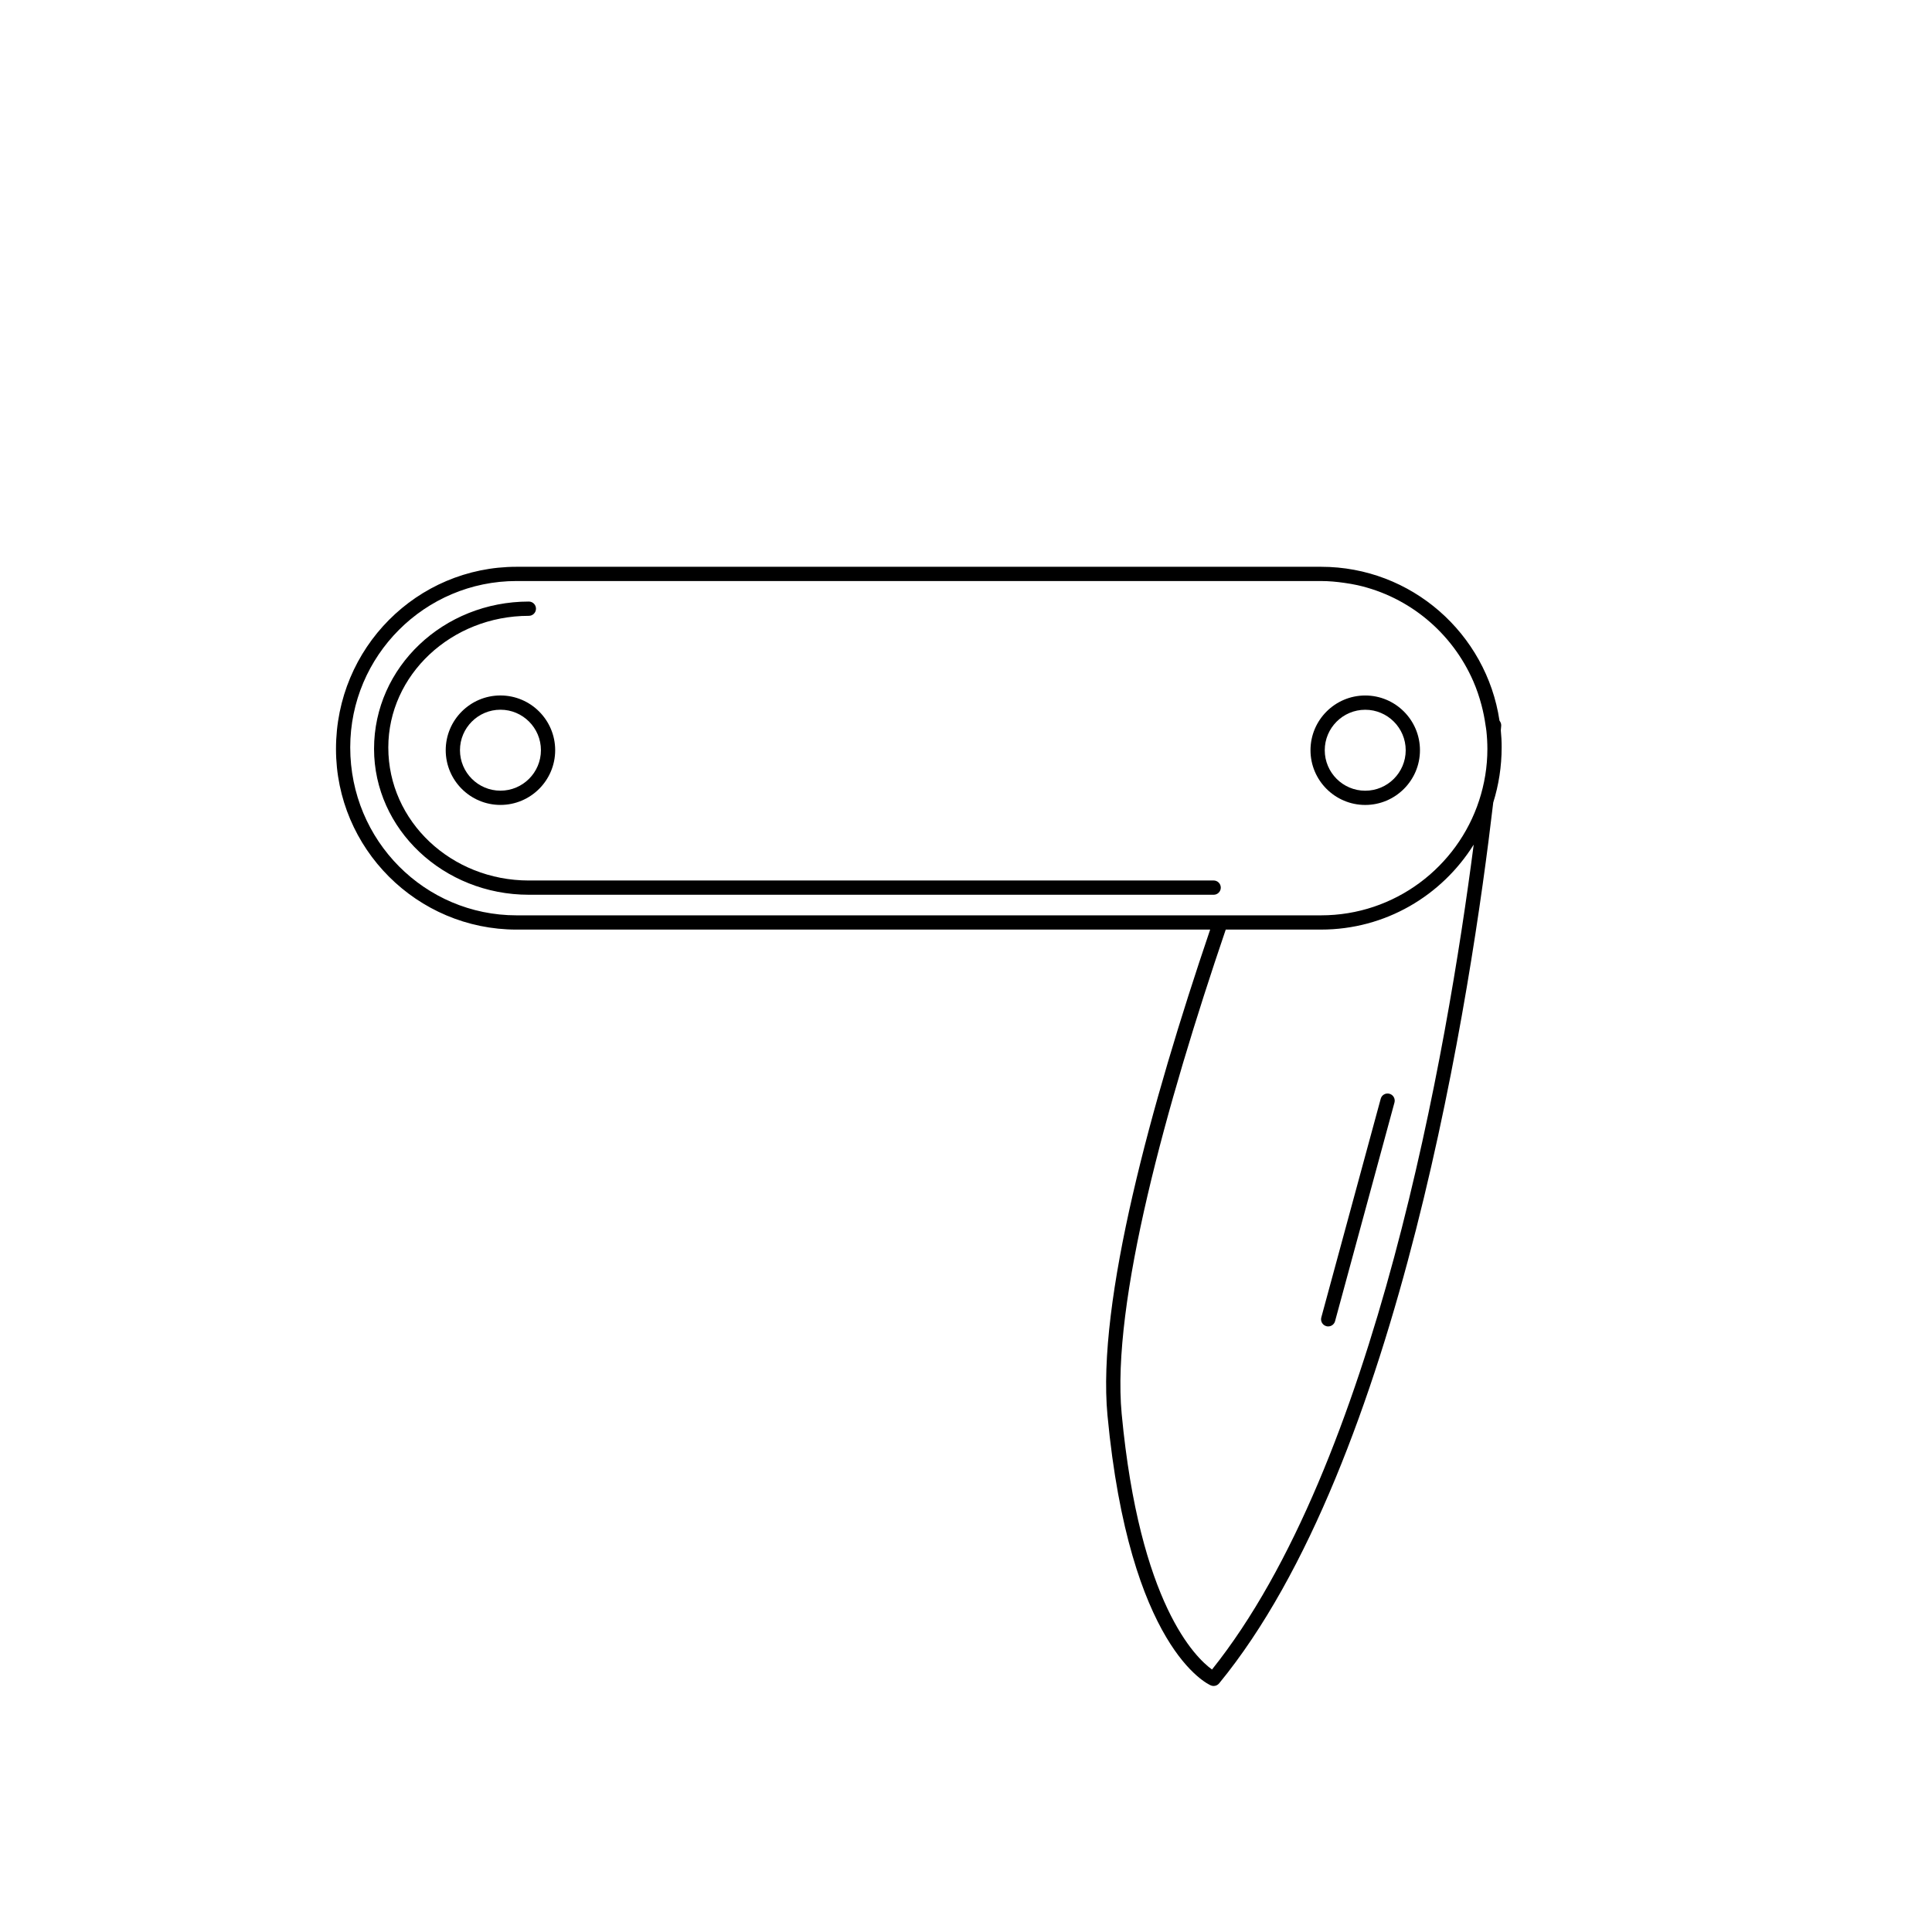 <?xml version="1.0" encoding="UTF-8"?>
<!-- Uploaded to: SVG Repo, www.svgrepo.com, Generator: SVG Repo Mixer Tools -->
<svg fill="#000000" width="800px" height="800px" version="1.1" viewBox="144 144 512 512" xmlns="http://www.w3.org/2000/svg">
 <g>
  <path d="m541.73 337.53c0.055-0.621 0.098-1.066 0.102-1.145 0.031-0.383-0.055-0.762-0.246-1.094-0.066-0.117-0.137-0.215-0.207-0.332-3.449-23.02-23.305-40.754-47.273-40.754h-213.2c-26.391 0-47.863 21.473-47.863 48.285 0 26.391 21.473 47.863 47.863 47.863h183.8c-15.637 46.117-30.059 98.566-27.211 128.73 5.824 61.656 26.512 71.191 27.387 71.566 0.242 0.105 0.492 0.152 0.742 0.152 0.555 0 1.094-0.242 1.461-0.691 47.984-58.492 66.902-184.3 72.641-233.43 1.441-4.606 2.227-9.516 2.227-14.617 0.012-1.531-0.082-3.051-0.223-4.539zm-100.47 181.2c-2.785-29.5 11.863-82.188 27.574-128.38h25.262c17.027 0 31.965-8.961 40.449-22.512-7.039 54.316-26.086 164.49-69.348 218.6-4.32-3.109-19.176-17.305-23.938-67.711zm-160.36-220.75h213.19c2.098 0 4.137 0.195 6.156 0.484 1.176 0.168 2.344 0.359 3.492 0.613 13.777 3.094 25.129 12.664 30.703 25.473 0.887 2.031 1.598 4.144 2.176 6.328 0.453 1.719 0.812 3.477 1.062 5.269 0.074 0.523 0.18 1.027 0.23 1.559 0.168 1.57 0.262 3.168 0.262 4.785 0 4.762-0.781 9.34-2.188 13.645-5.758 17.648-22.355 30.441-41.898 30.441h-213.19c-24.309 0-44.082-19.773-44.082-44.508 0-24.312 19.781-44.09 44.082-44.09z"/>
  <path d="m262.12 342.81c0 8 6.508 14.504 14.504 14.504s14.504-6.504 14.504-14.504-6.508-14.504-14.504-14.504c-7.996-0.004-14.504 6.508-14.504 14.504zm14.504 10.727c-5.914 0-10.727-4.812-10.727-10.727s4.812-10.727 10.727-10.727c5.914 0 10.727 4.812 10.727 10.727s-4.812 10.727-10.727 10.727z"/>
  <path d="m505.8 357.32c7.996 0 14.504-6.504 14.504-14.504s-6.508-14.504-14.504-14.504c-7.996 0-14.504 6.504-14.504 14.504s6.508 14.504 14.504 14.504zm0-25.227c5.914 0 10.727 4.812 10.727 10.727 0 5.914-4.812 10.727-10.727 10.727-5.914 0-10.727-4.812-10.727-10.727 0-5.914 4.812-10.727 10.727-10.727z"/>
  <path d="m512.22 433.86c-1.012-0.281-2.047 0.316-2.316 1.328l-15.742 57.938c-0.273 1.008 0.316 2.047 1.328 2.324 0.168 0.047 0.332 0.066 0.492 0.066 0.832 0 1.594-0.551 1.824-1.391l15.742-57.938c0.273-1.016-0.316-2.055-1.328-2.328z"/>
  <path d="m284.15 381.12h181.48c1.043 0 1.891-0.848 1.891-1.891s-0.848-1.891-1.891-1.891l-181.48 0.004c-20.535 0-37.246-15.652-37.246-35.242 0-19.242 16.707-34.898 37.246-34.898 1.043 0 1.891-0.848 1.891-1.891 0-1.043-0.848-1.891-1.891-1.891-22.621 0-41.023 17.348-41.023 39.02-0.004 21.336 18.402 38.68 41.023 38.68z"/>
 </g>
</svg>